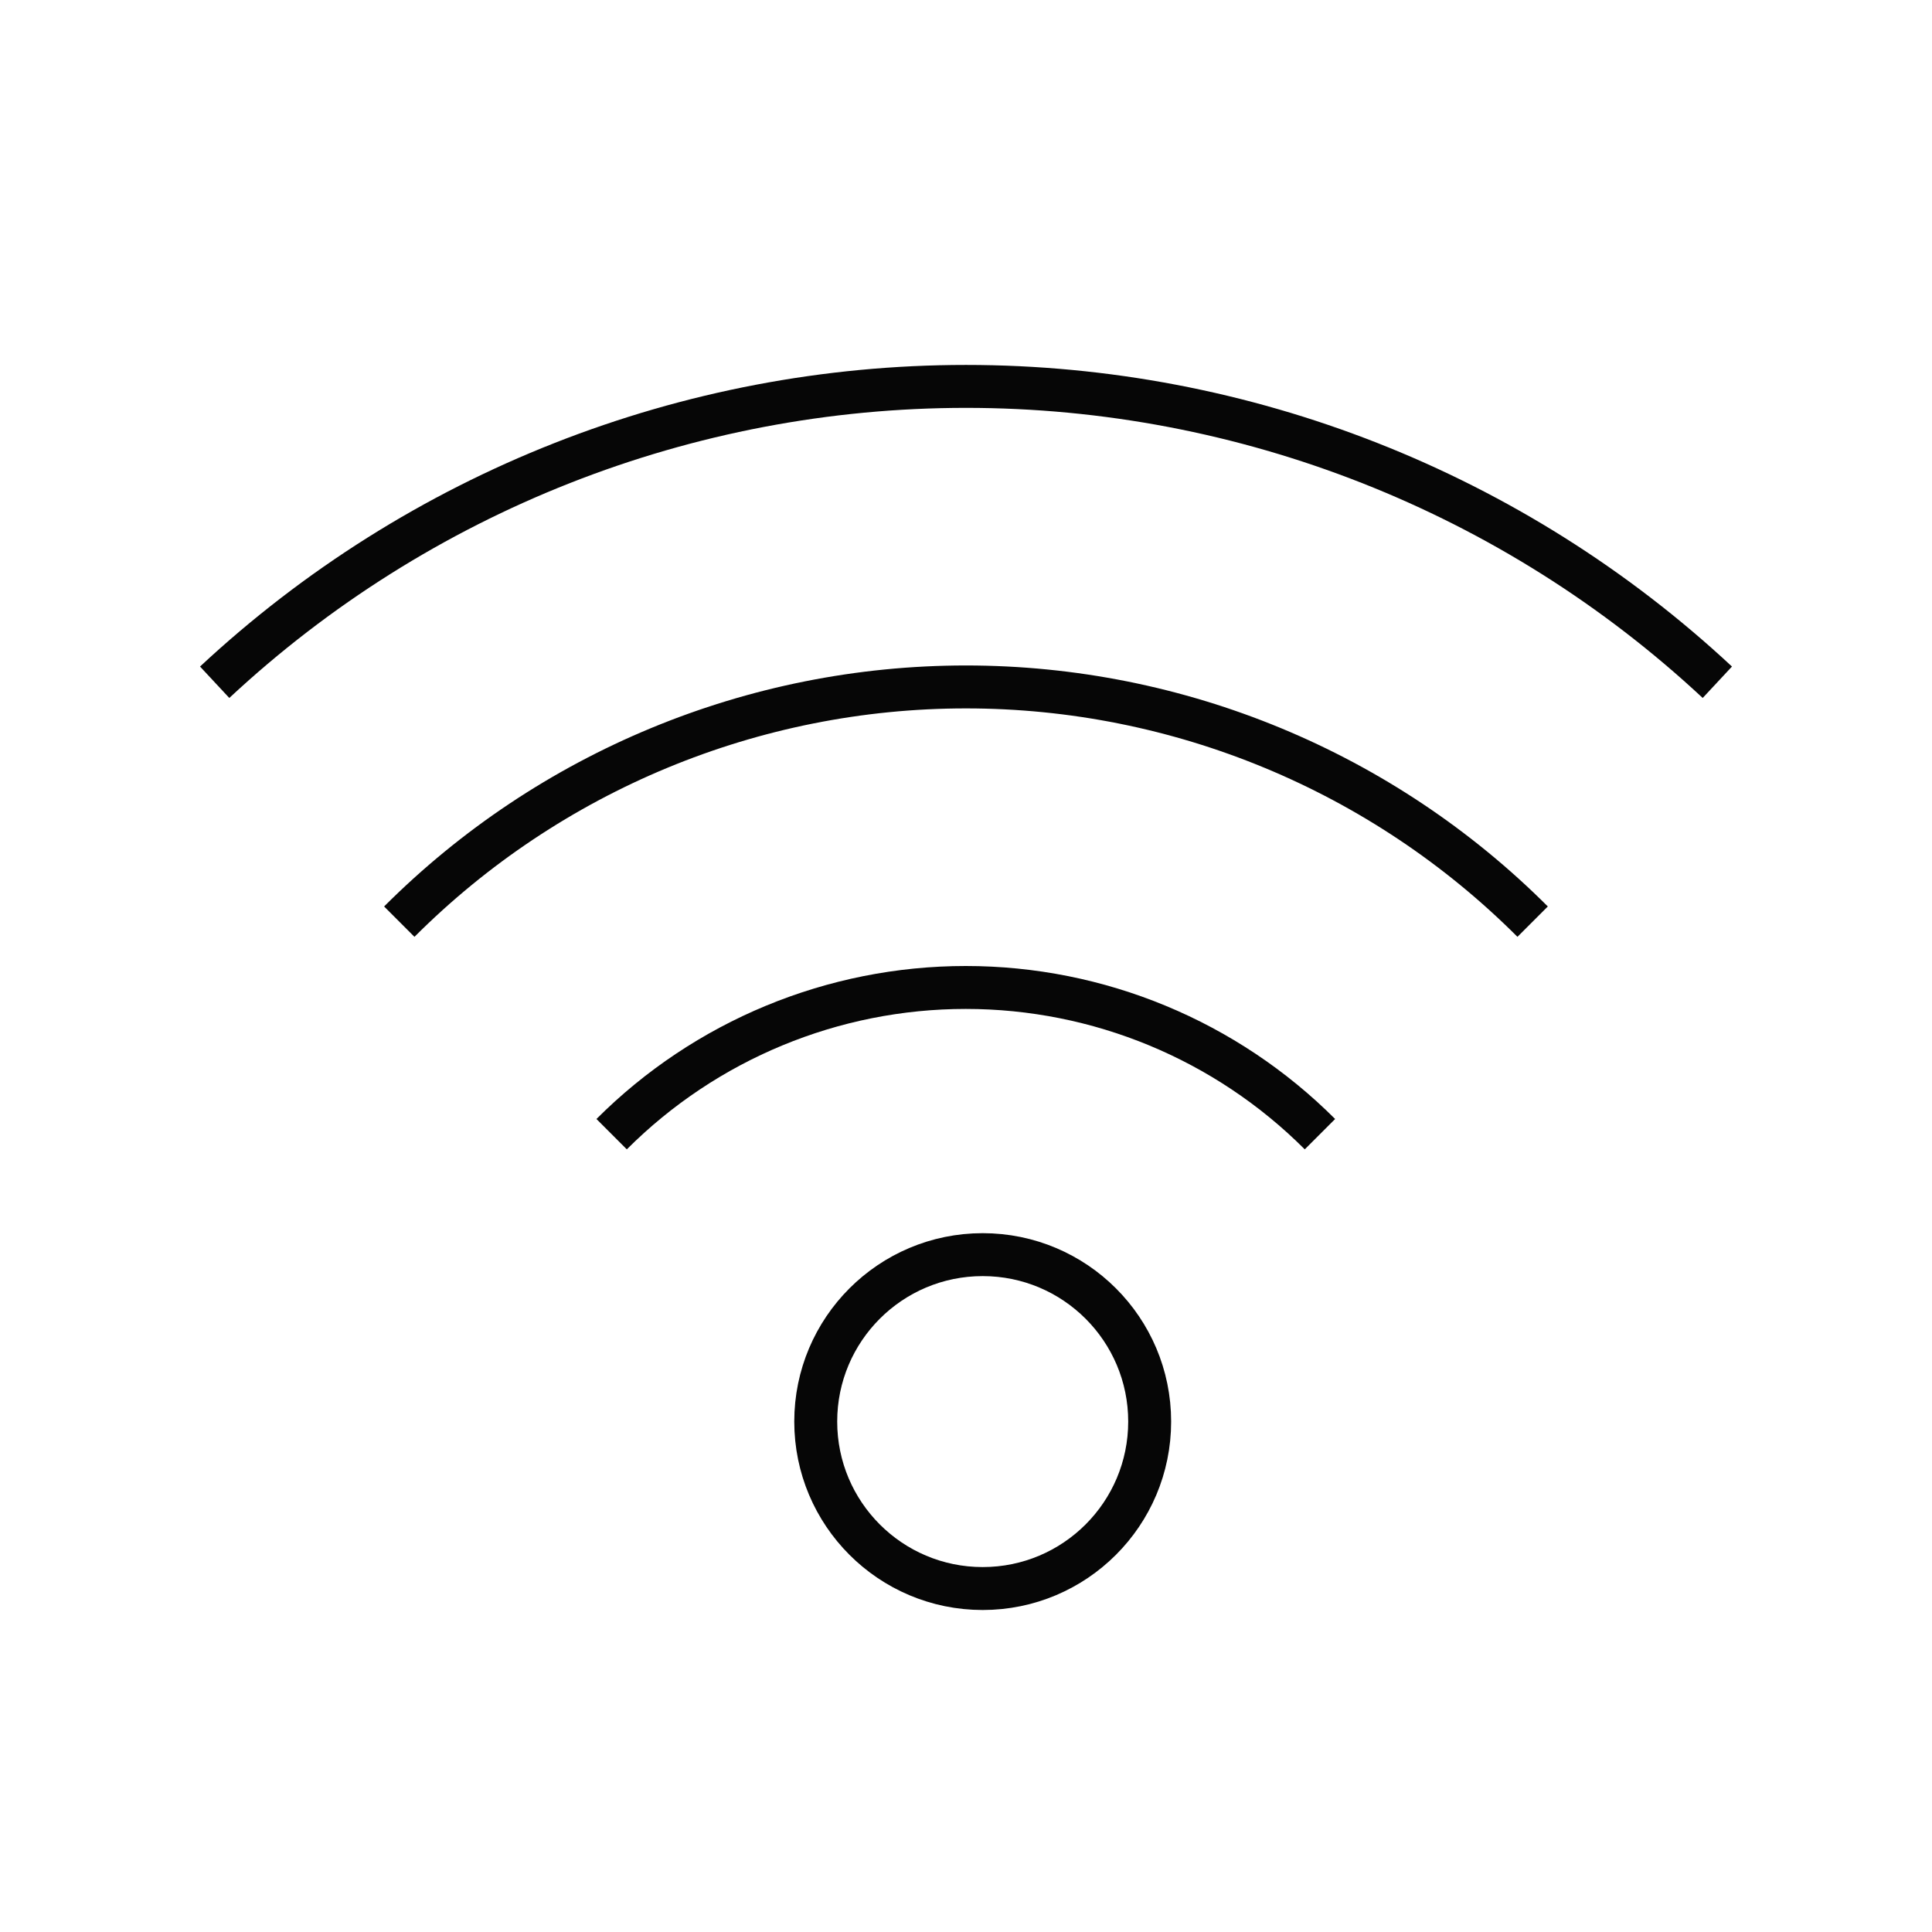 <svg width="45" height="45" viewBox="0 0 45 45" fill="none" xmlns="http://www.w3.org/2000/svg">
<path d="M22.889 37C25.037 37 26.778 35.259 26.778 33.111C26.778 30.964 25.037 29.223 22.889 29.223C20.741 29.223 19 30.964 19 33.111C19 35.259 20.741 37 22.889 37Z" stroke="#060606" stroke-linecap="round" stroke-linejoin="round"/>
<path d="M30.744 26.417C28.556 24.229 25.589 23 22.495 23C19.401 23 16.434 24.229 14.246 26.417" stroke="#060606" stroke-linejoin="round"/>
<path d="M35.698 21.467C32.197 17.966 27.449 16 22.499 16C17.548 16 12.801 17.966 9.3 21.467" stroke="#060606" stroke-linejoin="round"/>
<path d="M40 15.891C35.249 11.463 28.995 9 22.5 9C16.005 9 9.751 11.463 5 15.891" stroke="#060606" stroke-linejoin="round"/>
</svg>
